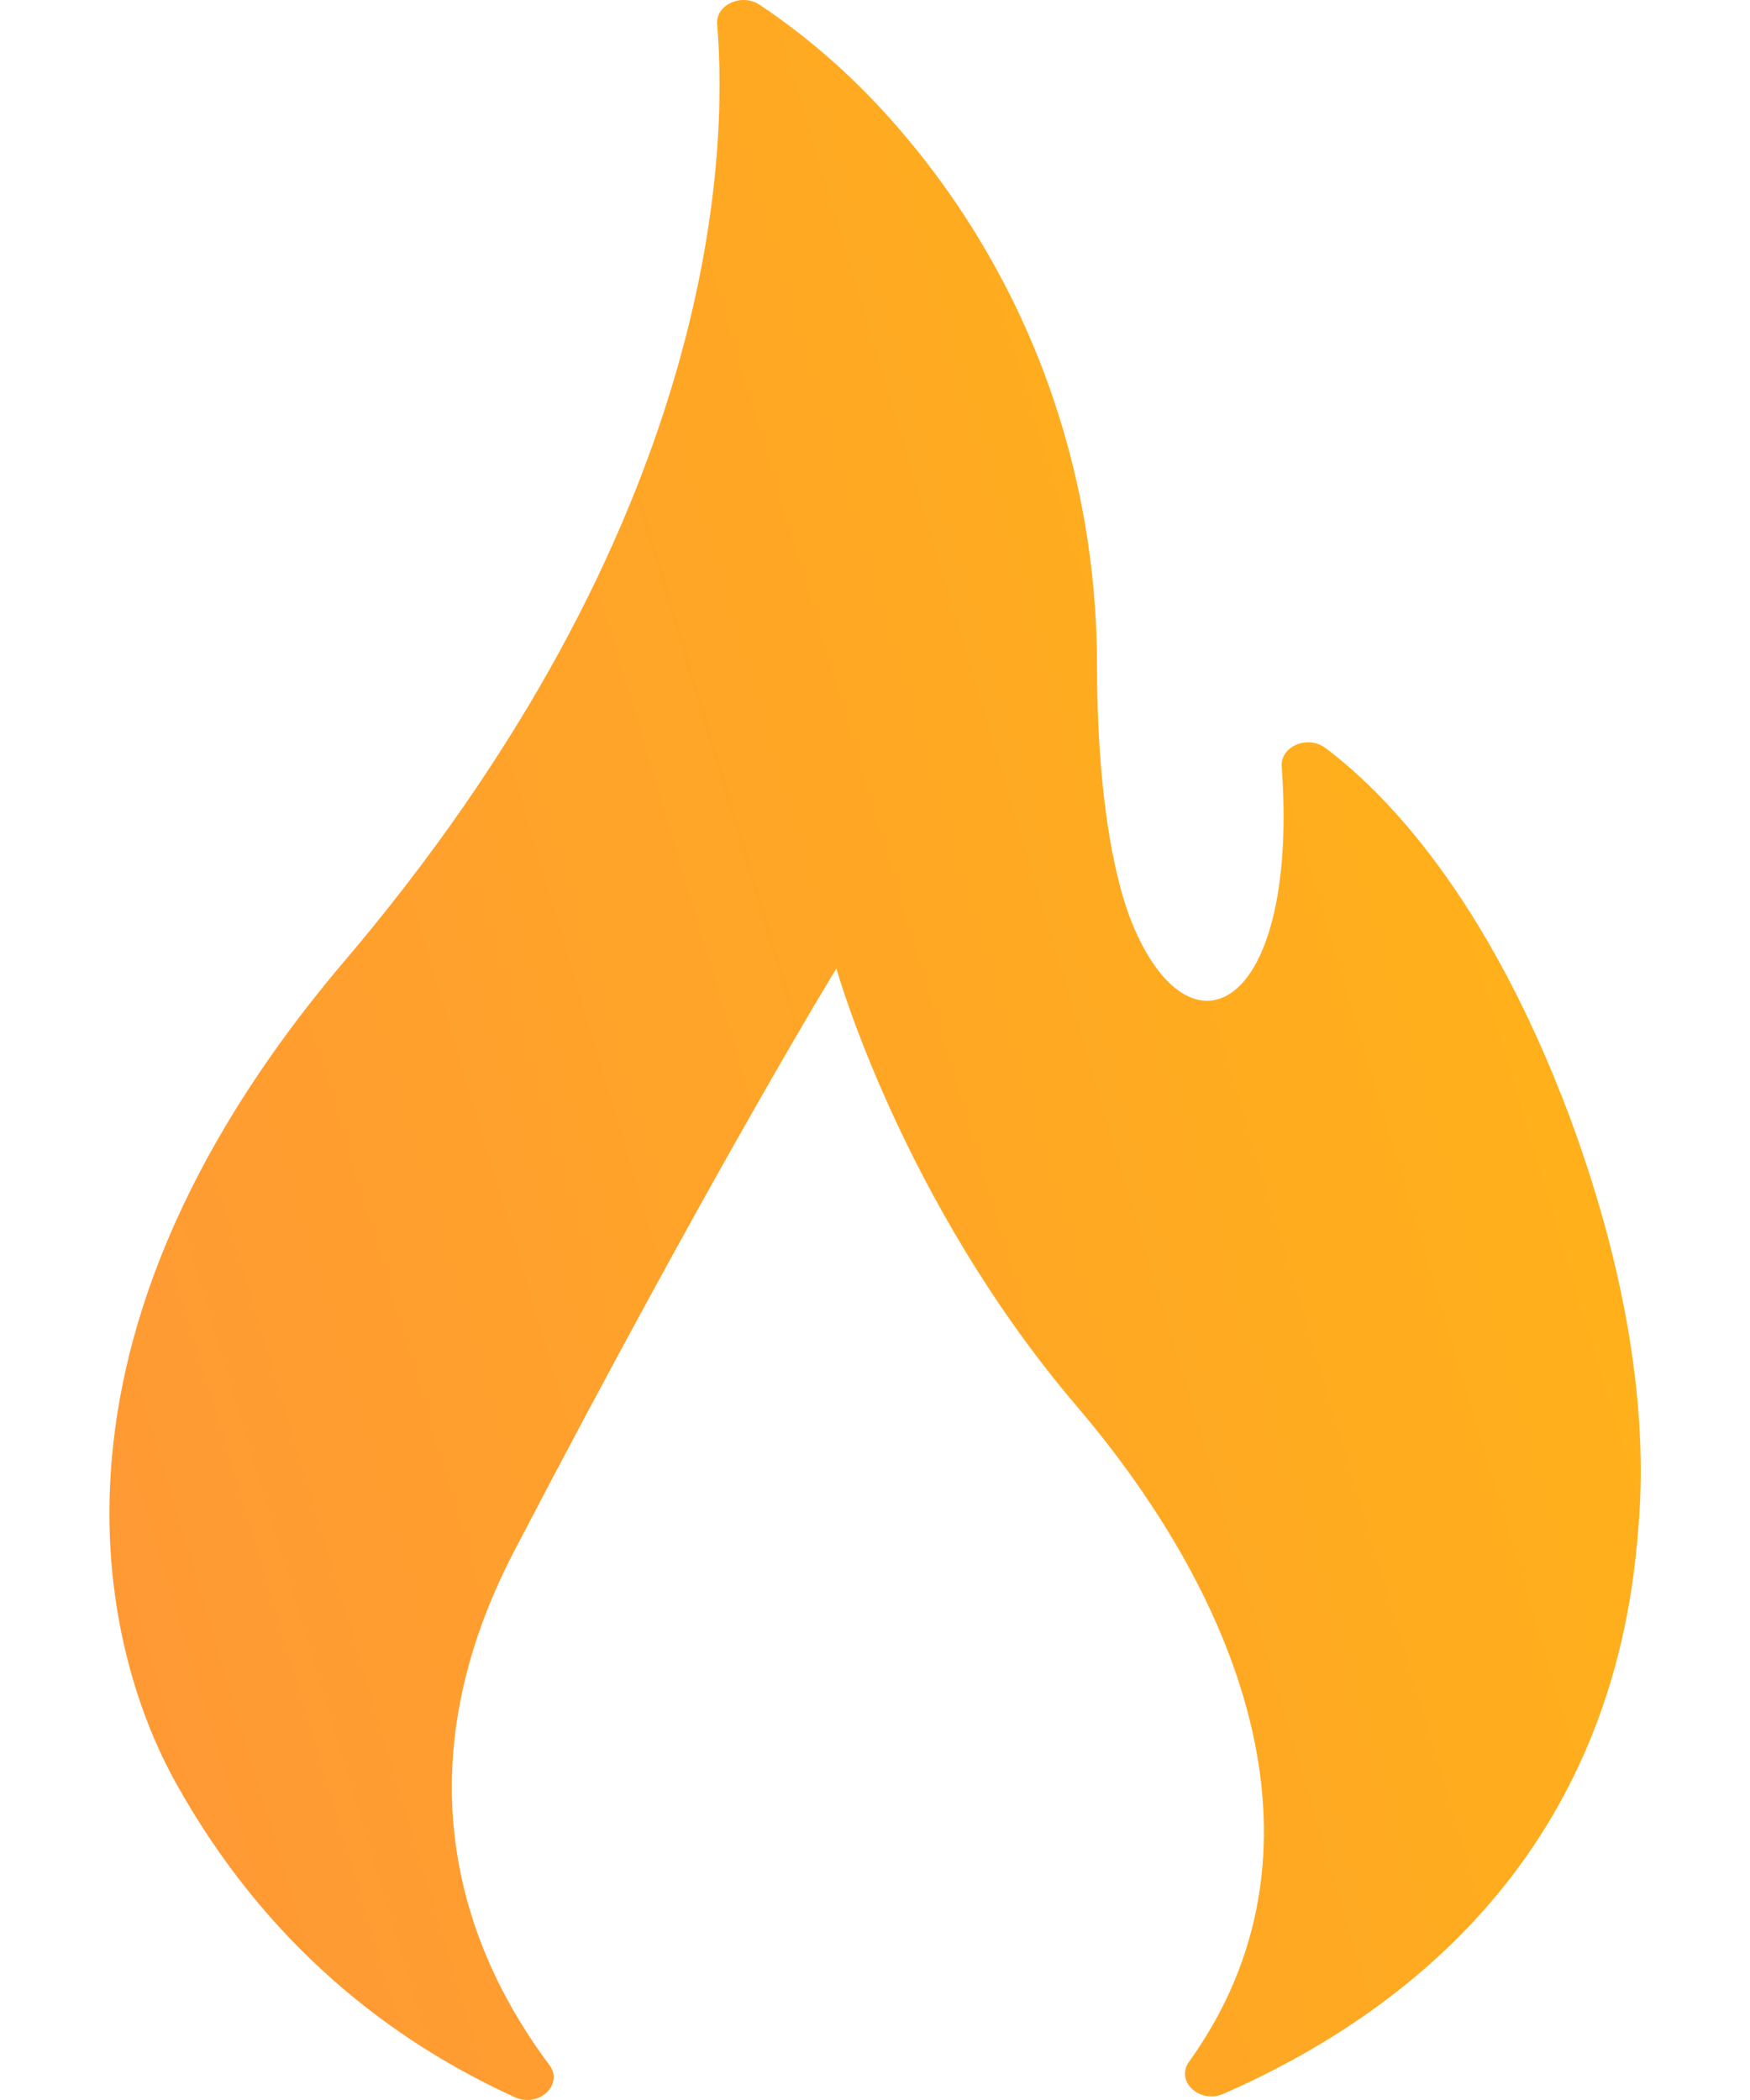 <svg width="15" height="18" viewBox="0 0 15 18" fill="none" xmlns="http://www.w3.org/2000/svg">
<path d="M4.413 17.976C4.618 18.07 4.835 17.867 4.709 17.7C4.027 16.791 3.382 15.26 4.41 13.29C6.125 10.003 7.169 8.301 7.169 8.301C7.169 8.301 7.724 10.287 9.229 12.053C10.677 13.753 11.47 15.891 10.192 17.672C10.072 17.839 10.283 18.036 10.487 17.947C12.069 17.253 13.843 15.862 14.043 13.094C14.117 12.248 14.007 11.063 13.453 9.569C12.741 7.674 11.866 6.79 11.36 6.411C11.209 6.297 10.973 6.398 10.986 6.57C11.133 8.614 10.236 9.133 9.725 7.964C9.522 7.497 9.403 6.689 9.403 5.706C9.403 4.069 8.848 2.383 7.627 1.014C7.309 0.658 6.937 0.325 6.511 0.041C6.356 -0.062 6.132 0.042 6.147 0.209C6.24 1.319 6.155 4.499 2.9 8.3C-0.052 11.825 1.092 14.532 1.498 15.265C2.274 16.67 3.356 17.495 4.413 17.976Z" fill="url(#paint0_linear_19_9737)"/>
<defs>
<linearGradient id="paint0_linear_19_9737" x1="19.271" y1="-4.619" x2="-3.773" y2="2.291" gradientUnits="userSpaceOnUse">
<stop offset="0" stop-color="#FFC107"/>
<stop offset="1" stop-color="#FF9737"/>
</linearGradient>
</defs>
</svg>
